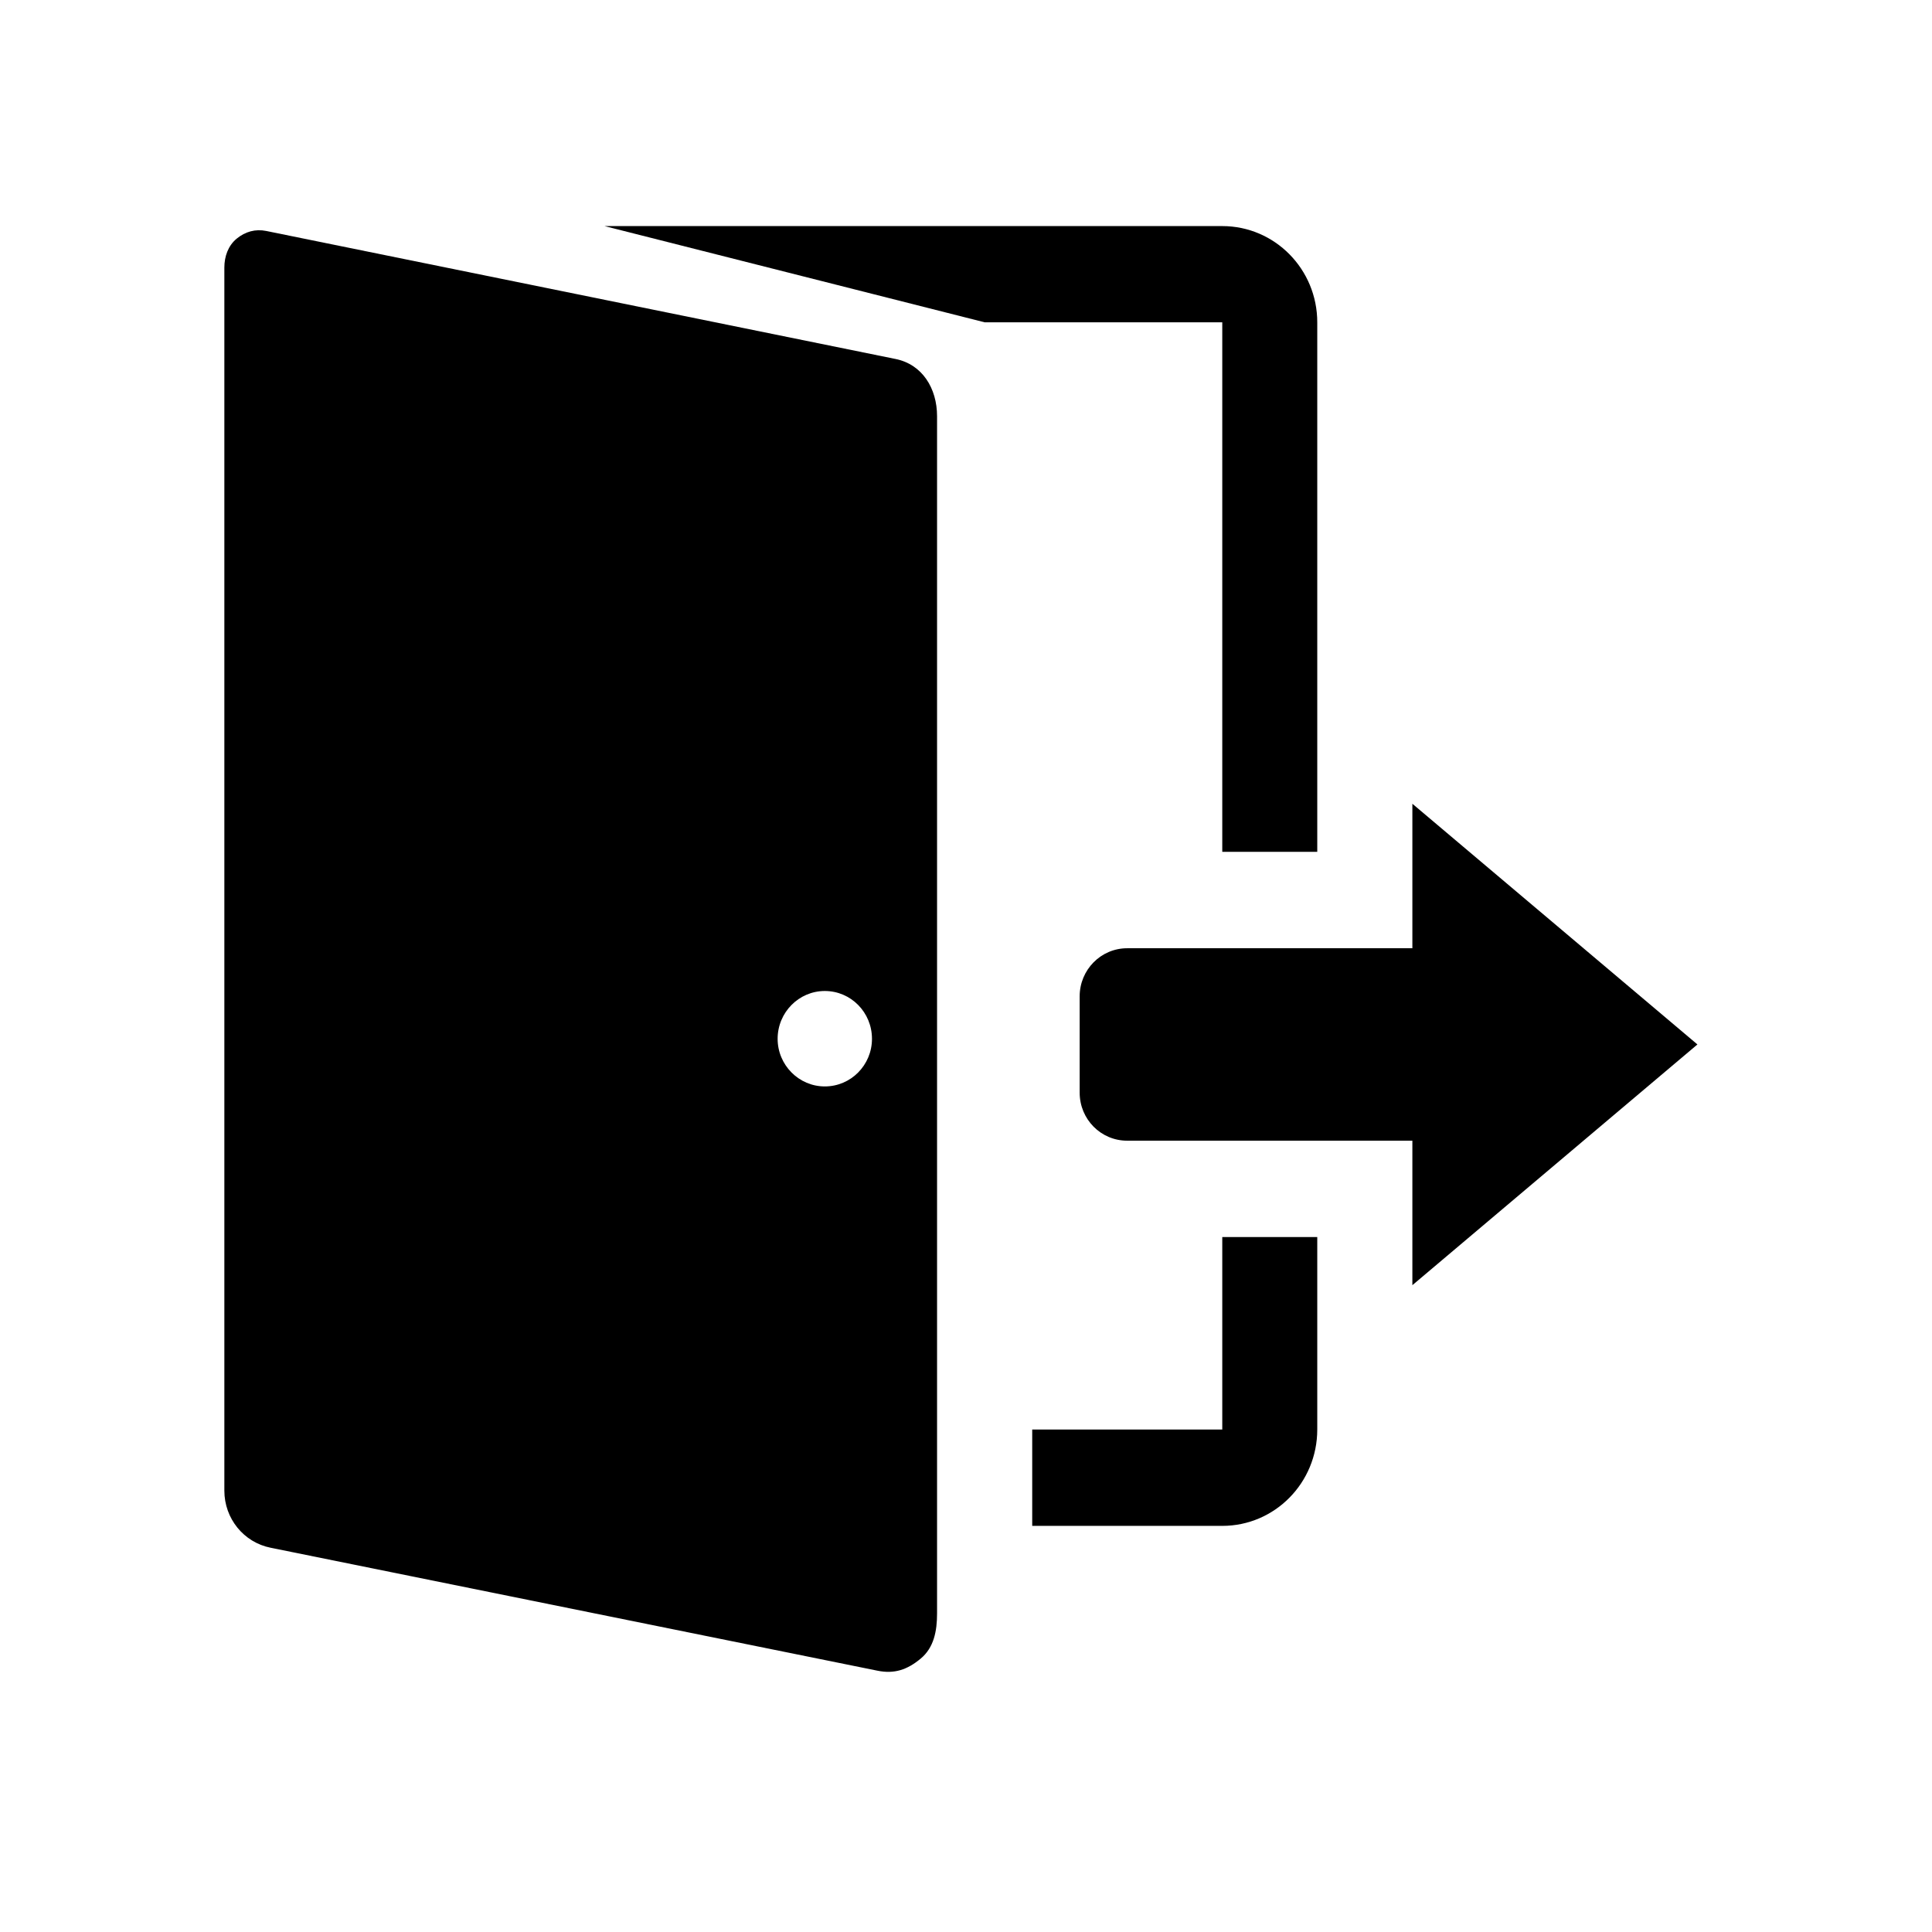 <svg xmlns="http://www.w3.org/2000/svg" xmlns:xlink="http://www.w3.org/1999/xlink" width="64" zoomAndPan="magnify" viewBox="0 0 48 48" height="64" preserveAspectRatio="xMidYMid meet" version="1.0"><defs><clipPath id="b2b6579473"><path d="M 5.508 5.617 L 24 5.617 L 24 41.617 L 5.508 41.617 Z M 5.508 5.617 " clip-rule="nonzero"/></clipPath><clipPath id="099a23325b"><path d="M 15 5.617 L 33 5.617 L 33 22 L 15 22 Z M 15 5.617 " clip-rule="nonzero"/></clipPath><clipPath id="d399c8a2f3"><path d="M 26 19 L 42.242 19 L 42.242 32 L 26 32 Z M 26 19 " clip-rule="nonzero"/></clipPath><clipPath id="a1487d63fe"><path d="M 19.887 12.484 L 22.824 12.484 L 22.824 15.422 L 19.887 15.422 Z M 19.887 12.484 " clip-rule="nonzero"/></clipPath></defs><g clip-path="url(#b2b6579473)"><path fill="#000000" d="M 22.246 8.918 L 6.613 5.738 C 6.344 5.684 6.094 5.754 5.879 5.93 C 5.668 6.105 5.574 6.371 5.574 6.648 L 5.574 37.035 C 5.574 37.727 6.055 38.32 6.723 38.453 L 21.801 41.508 C 22.219 41.594 22.543 41.484 22.875 41.207 C 23.203 40.934 23.281 40.523 23.281 40.086 L 23.281 10.34 C 23.281 9.648 22.914 9.051 22.246 8.918 Z M 20.492 26.992 C 19.848 26.992 19.32 26.461 19.32 25.809 C 19.32 25.152 19.848 24.621 20.492 24.621 C 21.141 24.621 21.664 25.152 21.664 25.809 C 21.664 26.461 21.141 26.992 20.492 26.992 Z M 20.492 26.992 " fill-opacity="1" fill-rule="nonzero"/></g><g clip-path="url(#099a23325b)"><path fill="#000000" d="M 30.367 21.164 L 32.727 21.164 L 32.727 8.008 C 32.727 6.688 31.672 5.617 30.367 5.617 L 15.02 5.617 L 24.465 8.008 L 30.367 8.008 Z M 30.367 21.164 " fill-opacity="1" fill-rule="nonzero"/></g><path fill="#000000" d="M 30.367 35.516 L 25.645 35.516 L 25.645 37.91 L 30.367 37.91 C 31.672 37.91 32.727 36.84 32.727 35.516 L 32.727 30.734 L 30.367 30.734 Z M 30.367 35.516 " fill-opacity="1" fill-rule="nonzero"/><g clip-path="url(#d399c8a2f3)"><path fill="#000000" d="M 42.172 25.949 L 35.09 19.969 L 35.09 23.559 L 28.004 23.559 C 27.352 23.559 26.824 24.094 26.824 24.754 L 26.824 27.145 C 26.824 27.809 27.352 28.34 28.004 28.34 L 35.09 28.34 L 35.09 31.93 Z M 42.172 25.949 " fill-opacity="1" fill-rule="nonzero"/></g><g clip-path="url(#a1487d63fe)"><path fill="#000000" d="M 22.824 13.953 C 22.824 14.148 22.789 14.336 22.711 14.516 C 22.637 14.695 22.531 14.855 22.395 14.992 C 22.258 15.133 22.098 15.238 21.918 15.312 C 21.738 15.387 21.551 15.422 21.355 15.422 C 21.16 15.422 20.973 15.387 20.793 15.312 C 20.613 15.238 20.453 15.133 20.316 14.992 C 20.18 14.855 20.07 14.695 19.996 14.516 C 19.922 14.336 19.887 14.148 19.887 13.953 C 19.887 13.758 19.922 13.57 19.996 13.391 C 20.07 13.211 20.18 13.055 20.316 12.914 C 20.453 12.777 20.613 12.672 20.793 12.598 C 20.973 12.523 21.16 12.484 21.355 12.484 C 21.551 12.484 21.738 12.523 21.918 12.598 C 22.098 12.672 22.258 12.777 22.395 12.914 C 22.531 13.055 22.637 13.211 22.711 13.391 C 22.789 13.57 22.824 13.758 22.824 13.953 Z M 22.824 13.953 " fill-opacity="1" fill-rule="nonzero"/></g></svg>